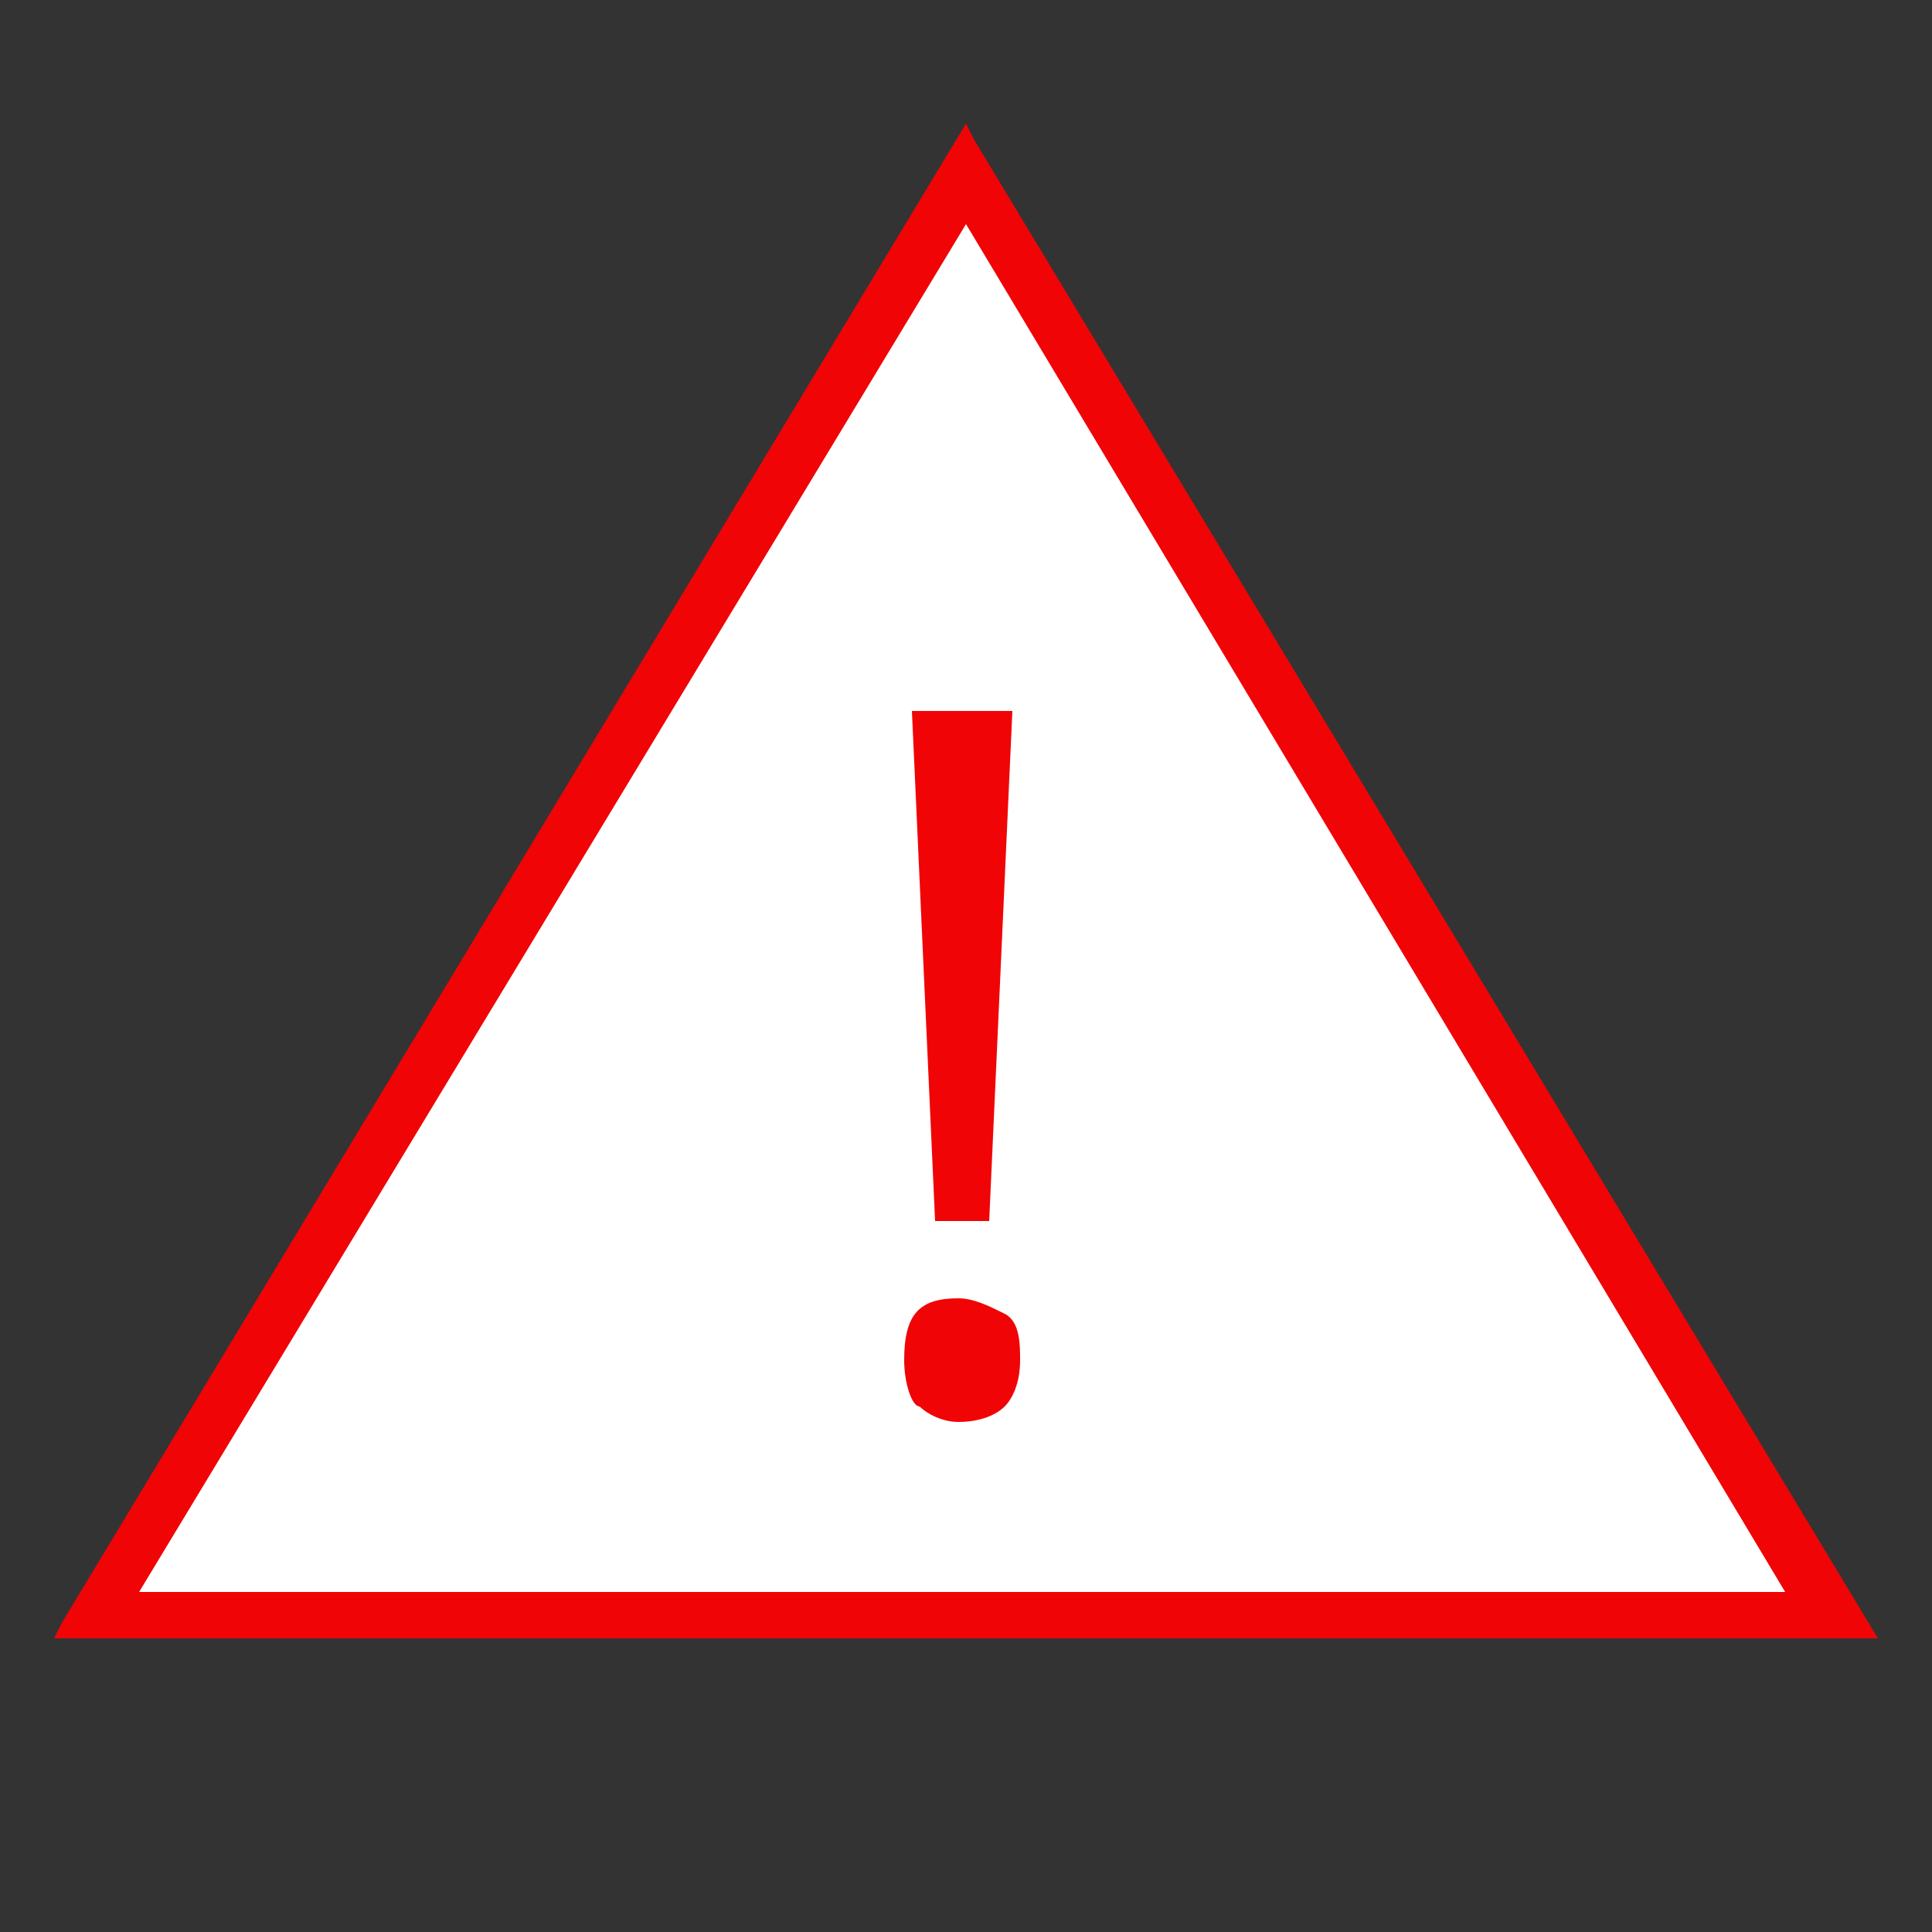 <?xml version="1.0" encoding="utf-8"?>
<!-- Generator: Adobe Illustrator 19.1.0, SVG Export Plug-In . SVG Version: 6.00 Build 0)  -->
<svg version="1.1" id="Lager_1" xmlns="http://www.w3.org/2000/svg" xmlns:xlink="http://www.w3.org/1999/xlink" x="0px" y="0px"
	 width="25px" height="25px" viewBox="0 0 25 25" style="enable-background:new 0 0 25 25;" xml:space="preserve">
<rect x="0" y="0" width="25" height="25" fill="#333333" stroke="none"/>
<style type="text/css">
	.st0{fill:#FFFFFF;}
	.st1{fill:#F10406;}
</style>
<g>
	<g>
		<g>
			<polygon class="st0" points="23.7,20.9 1.3,20.9 12.5,2.3 			"/>
			<path class="st1" d="M23.9,21H1.1l0.1-0.2L12.5,2l0.1,0.2L23.9,21z M1.5,20.8h22l-11-18.3L1.5,20.8z"/>
		</g>
		<g>
			<path class="st1" d="M24.1,21.1H0.9L12.5,1.9L24.1,21.1z M1.6,20.7h21.8L12.5,2.6L1.6,20.7z"/>
			<path class="st1" d="M24.3,21.2H0.7L0.8,21L12.5,1.6l0.1,0.2L24.3,21.2z M1.2,21h22.7L12.5,2.1L1.2,21z M23.6,20.8H1.4l0.1-0.2
				l11-18.3l0.1,0.2L23.6,20.8z M1.8,20.6h21.3L12.5,2.9L1.8,20.6z"/>
		</g>
	</g>
</g>
<g>
	<path class="st1" d="M11.7,17.6c0-0.6,0.2-0.8,0.7-0.8c0.2,0,0.4,0.1,0.6,0.2s0.2,0.4,0.2,0.6c0,0.3-0.1,0.5-0.2,0.6
		c-0.1,0.1-0.3,0.2-0.6,0.2c-0.2,0-0.4-0.1-0.5-0.2C11.8,18.2,11.7,17.9,11.7,17.6z M12.8,15.8h-0.7l-0.3-6.6h1.3L12.8,15.8z"/>
</g>
</svg>
